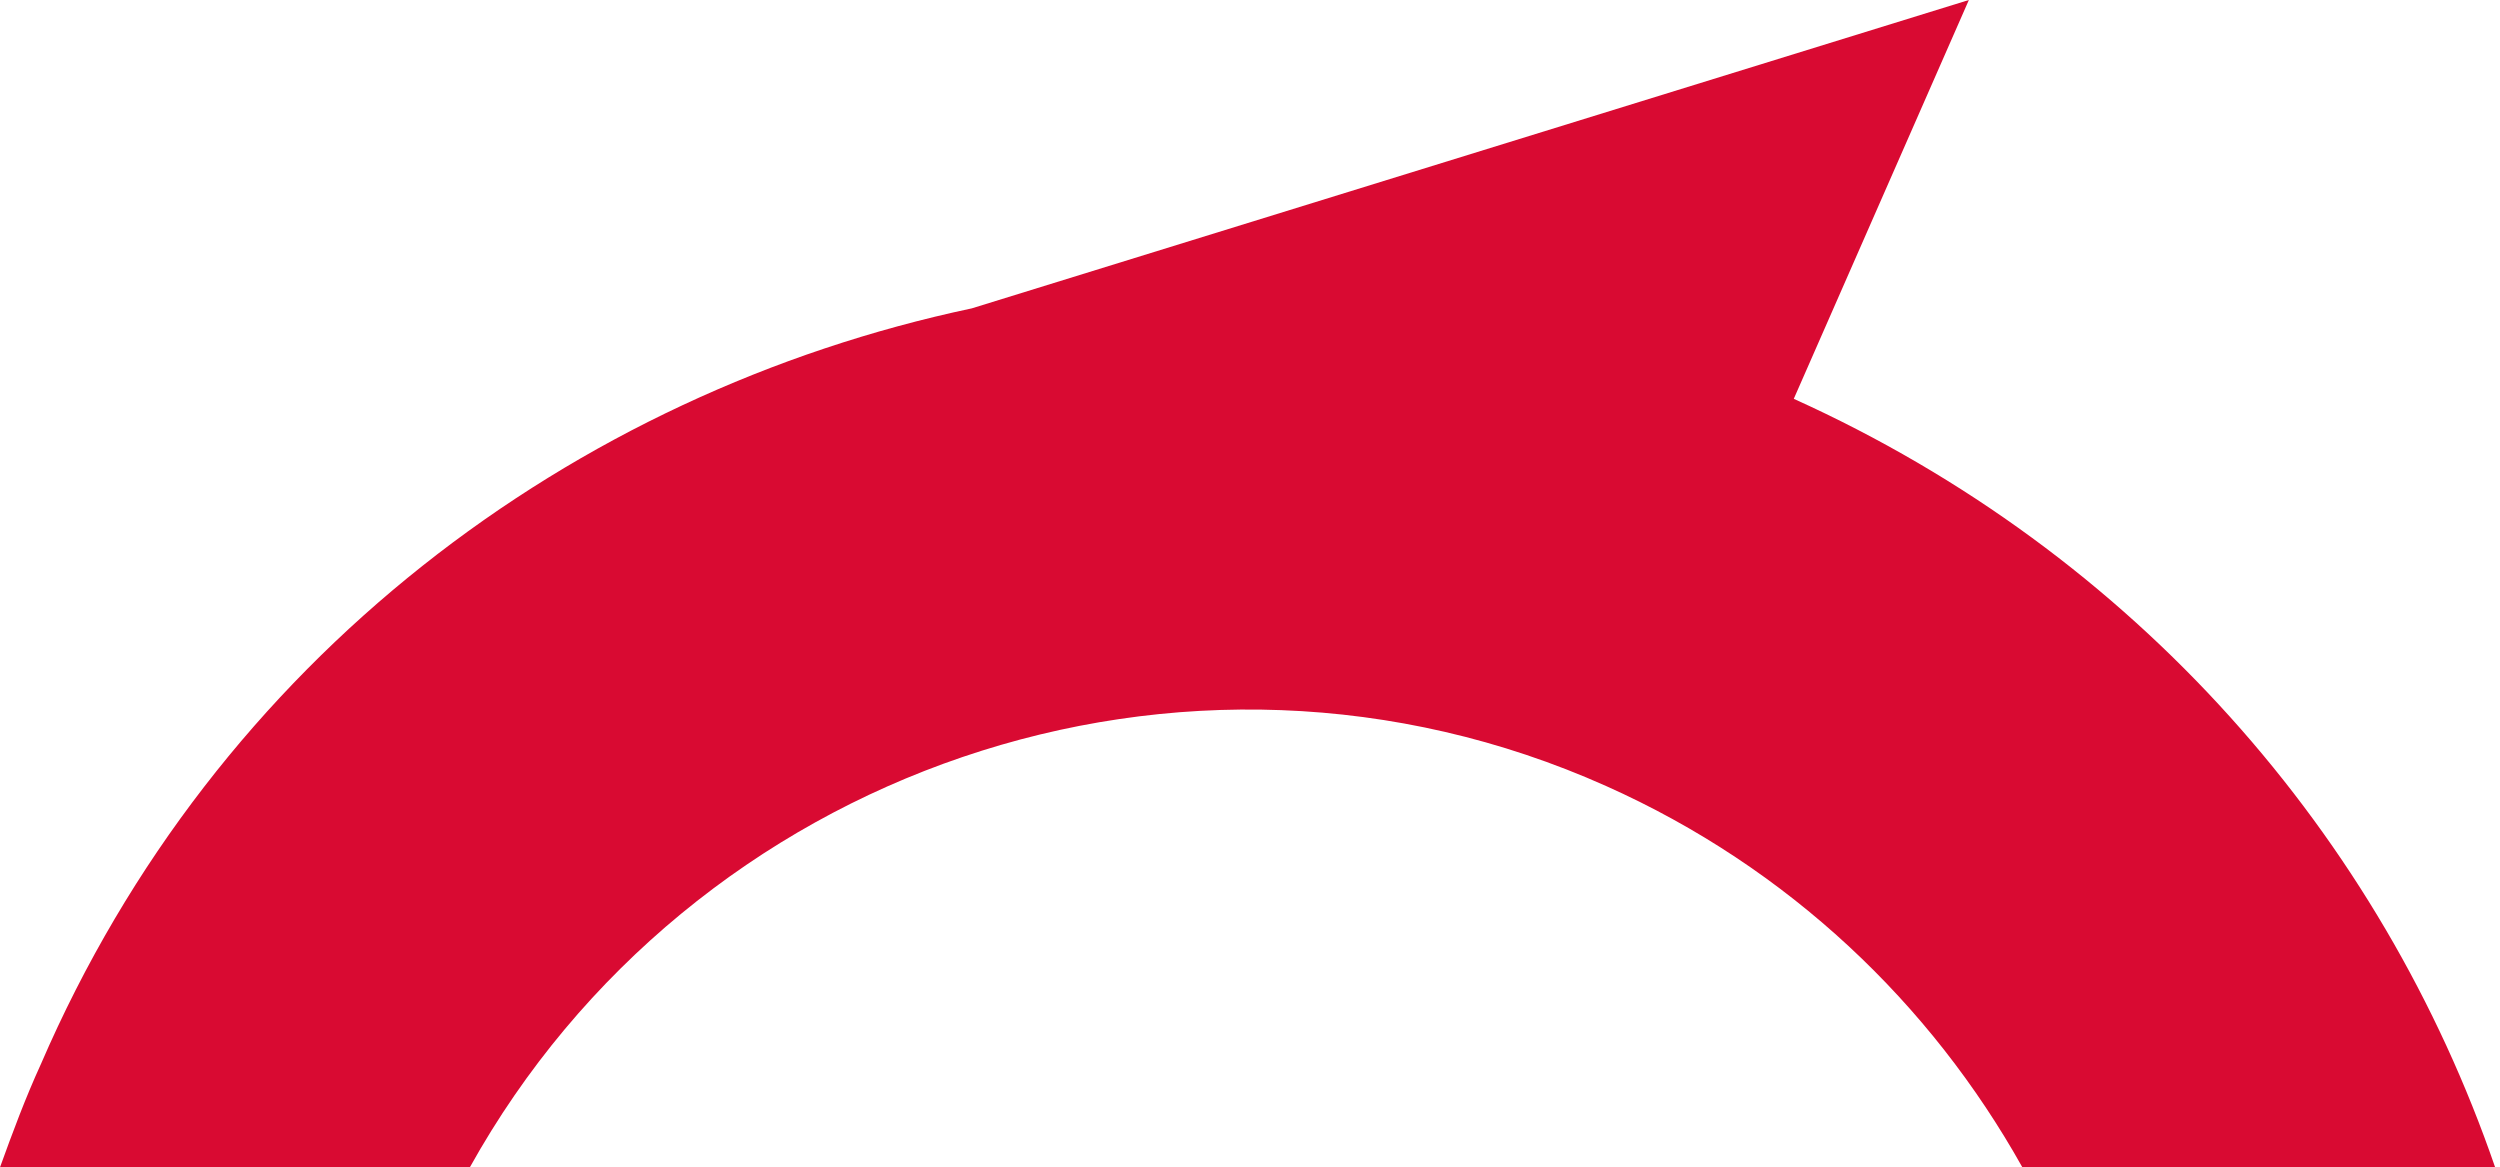 <?xml version="1.0" encoding="utf-8"?>
<!-- Generator: Adobe Illustrator 24.2.1, SVG Export Plug-In . SVG Version: 6.00 Build 0)  -->
<svg version="1.1" id="Calque_1" xmlns="http://www.w3.org/2000/svg" xmlns:xlink="http://www.w3.org/1999/xlink" x="0px" y="0px"
	 viewBox="0 0 257 120" style="enable-background:new 0 0 257 120;" xml:space="preserve">
<style type="text/css">
	.st0{fill:#D90A32;}
</style>
<path class="st0" d="M48.3,120C71,79.2,121.7,61.4,165.1,80.8c18.8,8.4,33.4,22.4,42.8,39.2h48.6c-11.7-34-36.9-63.1-72.1-79l18-41
	L99.9,31.7c-41,8.7-77.7,36-95.7,77.7c-1.6,3.5-2.9,7-4.2,10.6H48.3z"/>
</svg>
